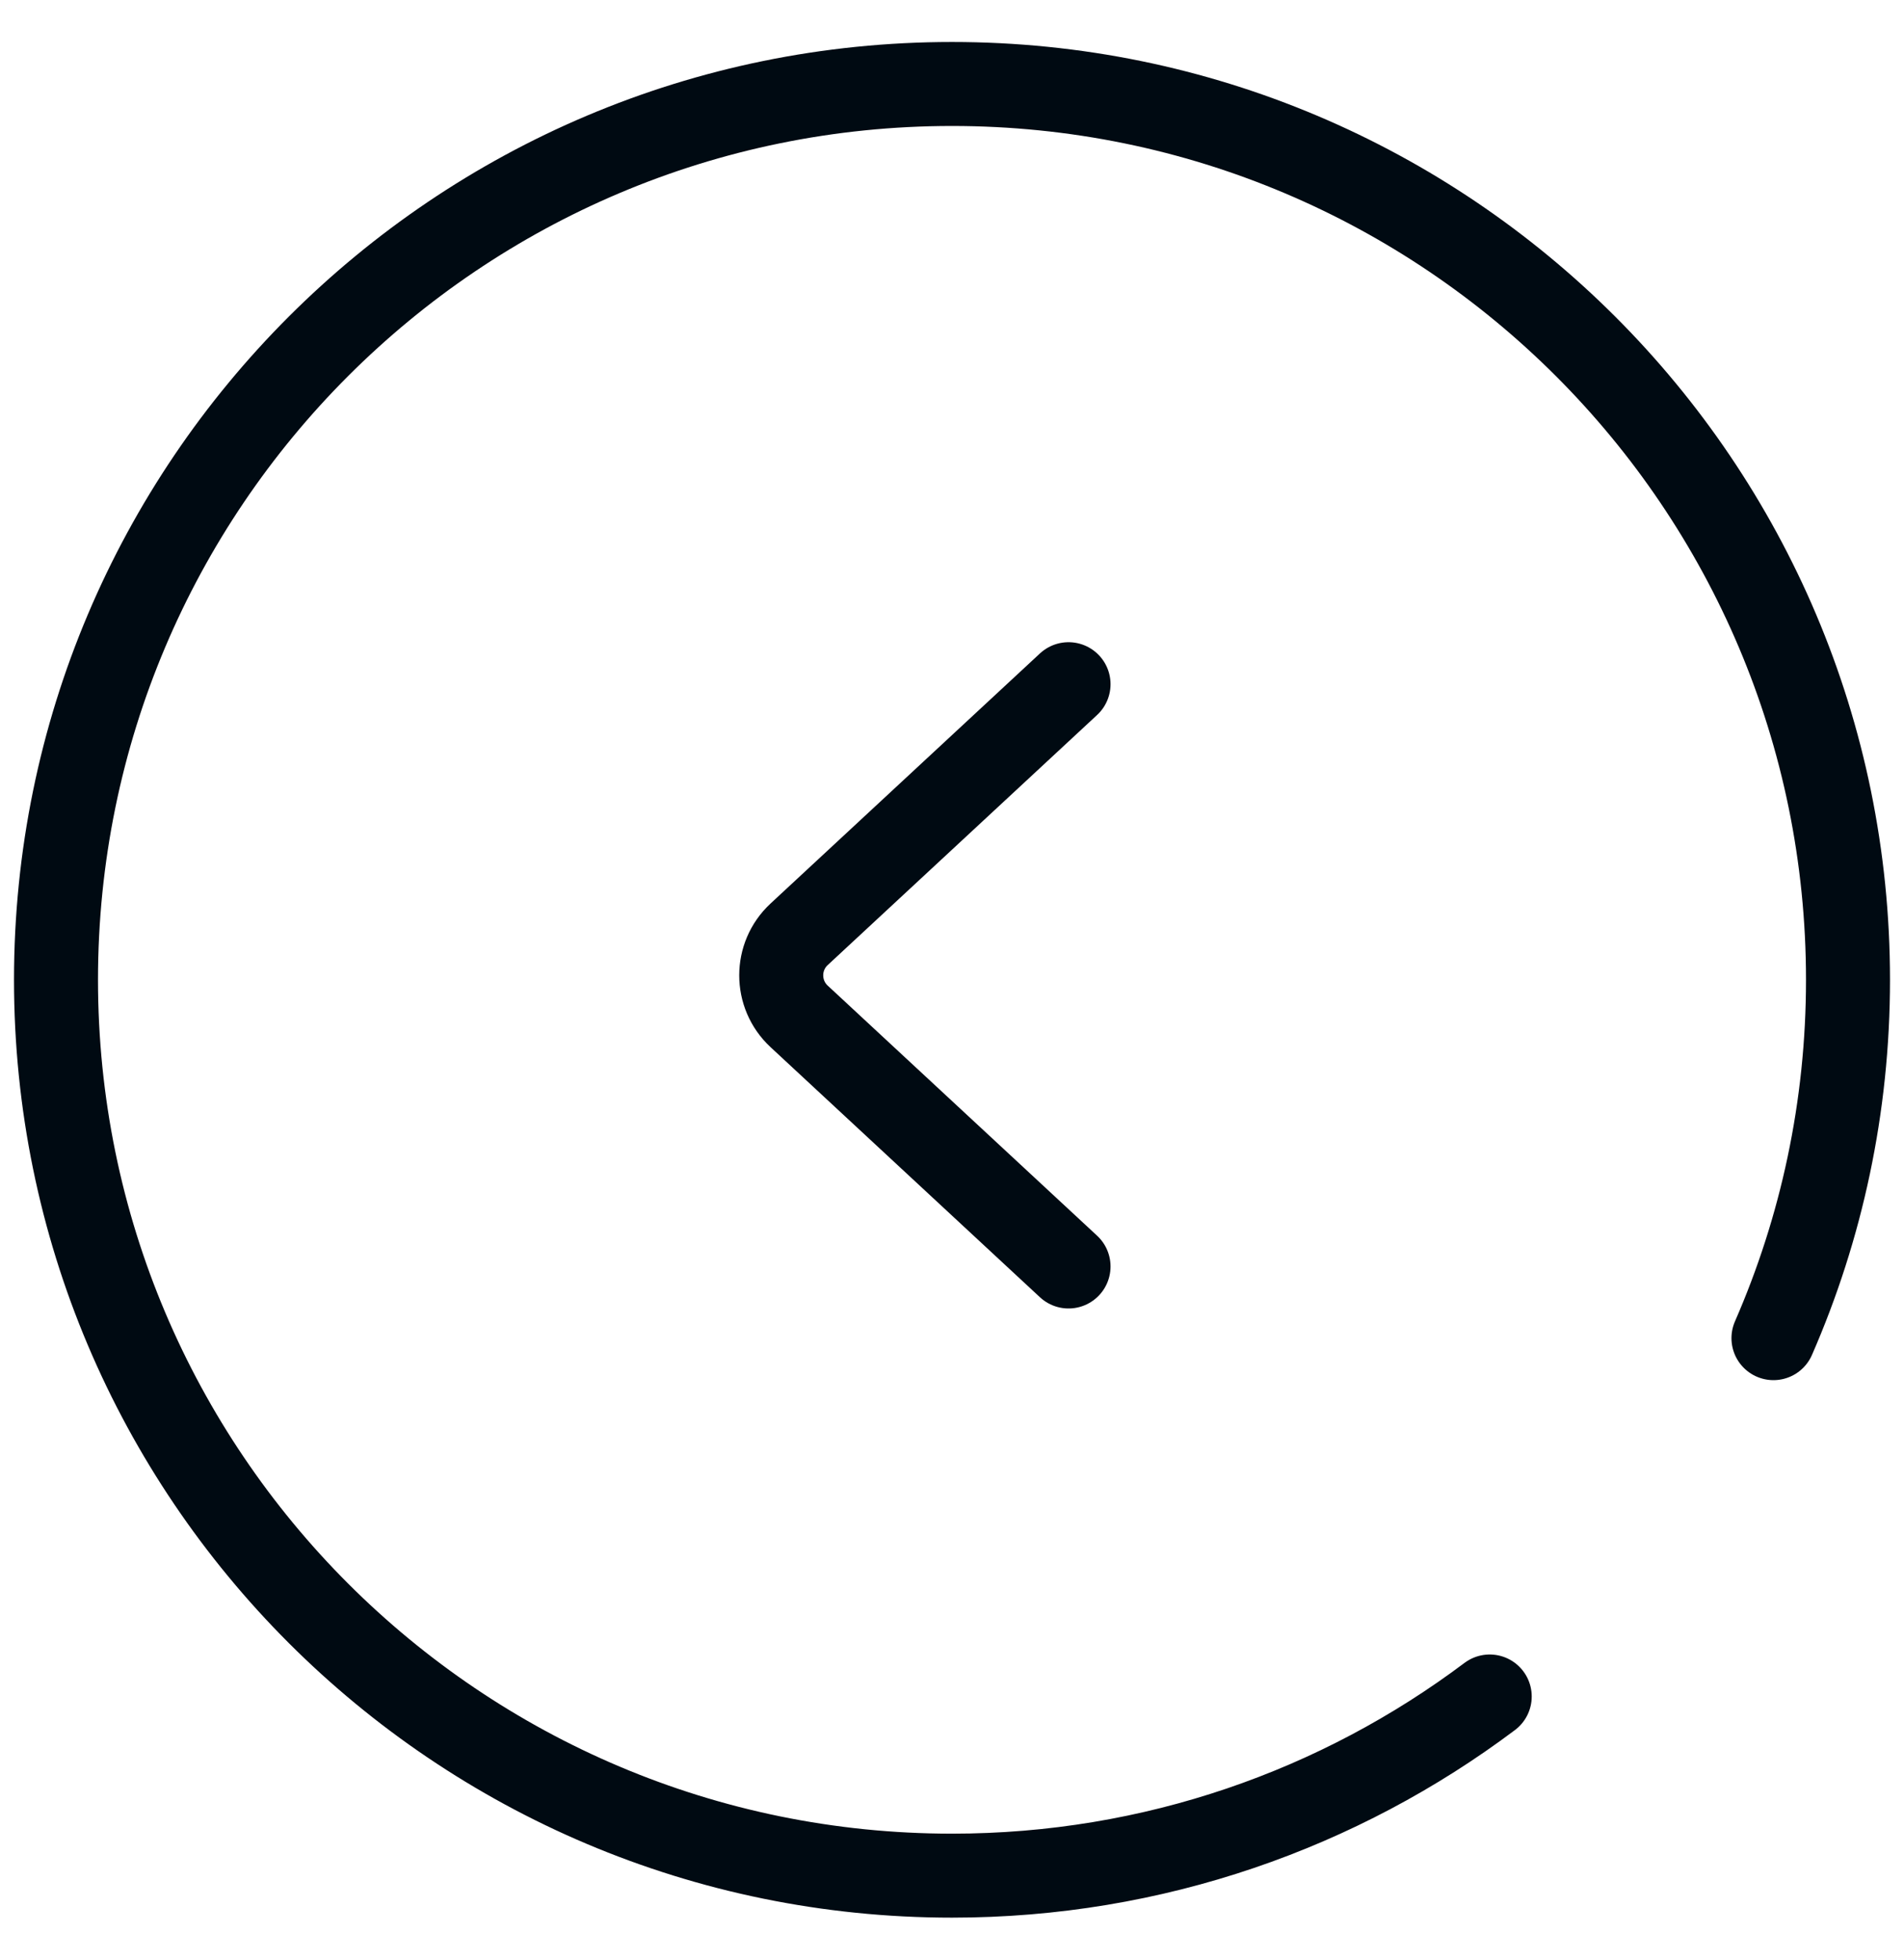 <?xml version="1.0" encoding="UTF-8"?> <svg xmlns="http://www.w3.org/2000/svg" width="34" height="35" viewBox="0 0 34 35" fill="none"><path d="M26.602 30.3C23.927 32.309 20.603 33.5 17 33.5C8.163 33.5 1 26.337 1 17.5C1 8.663 8.163 1.5 17 1.5C25.837 1.5 33 8.663 33 17.5C33 19.776 32.525 21.94 31.669 23.9" stroke="#000A12" stroke-width="1.5" stroke-linecap="round"></path><path d="M19.081 22.62L14.27 18.153C13.844 17.757 13.844 17.083 14.27 16.687L19.081 12.22" stroke="#000A12" stroke-width="1.5" stroke-linecap="round"></path></svg> 
